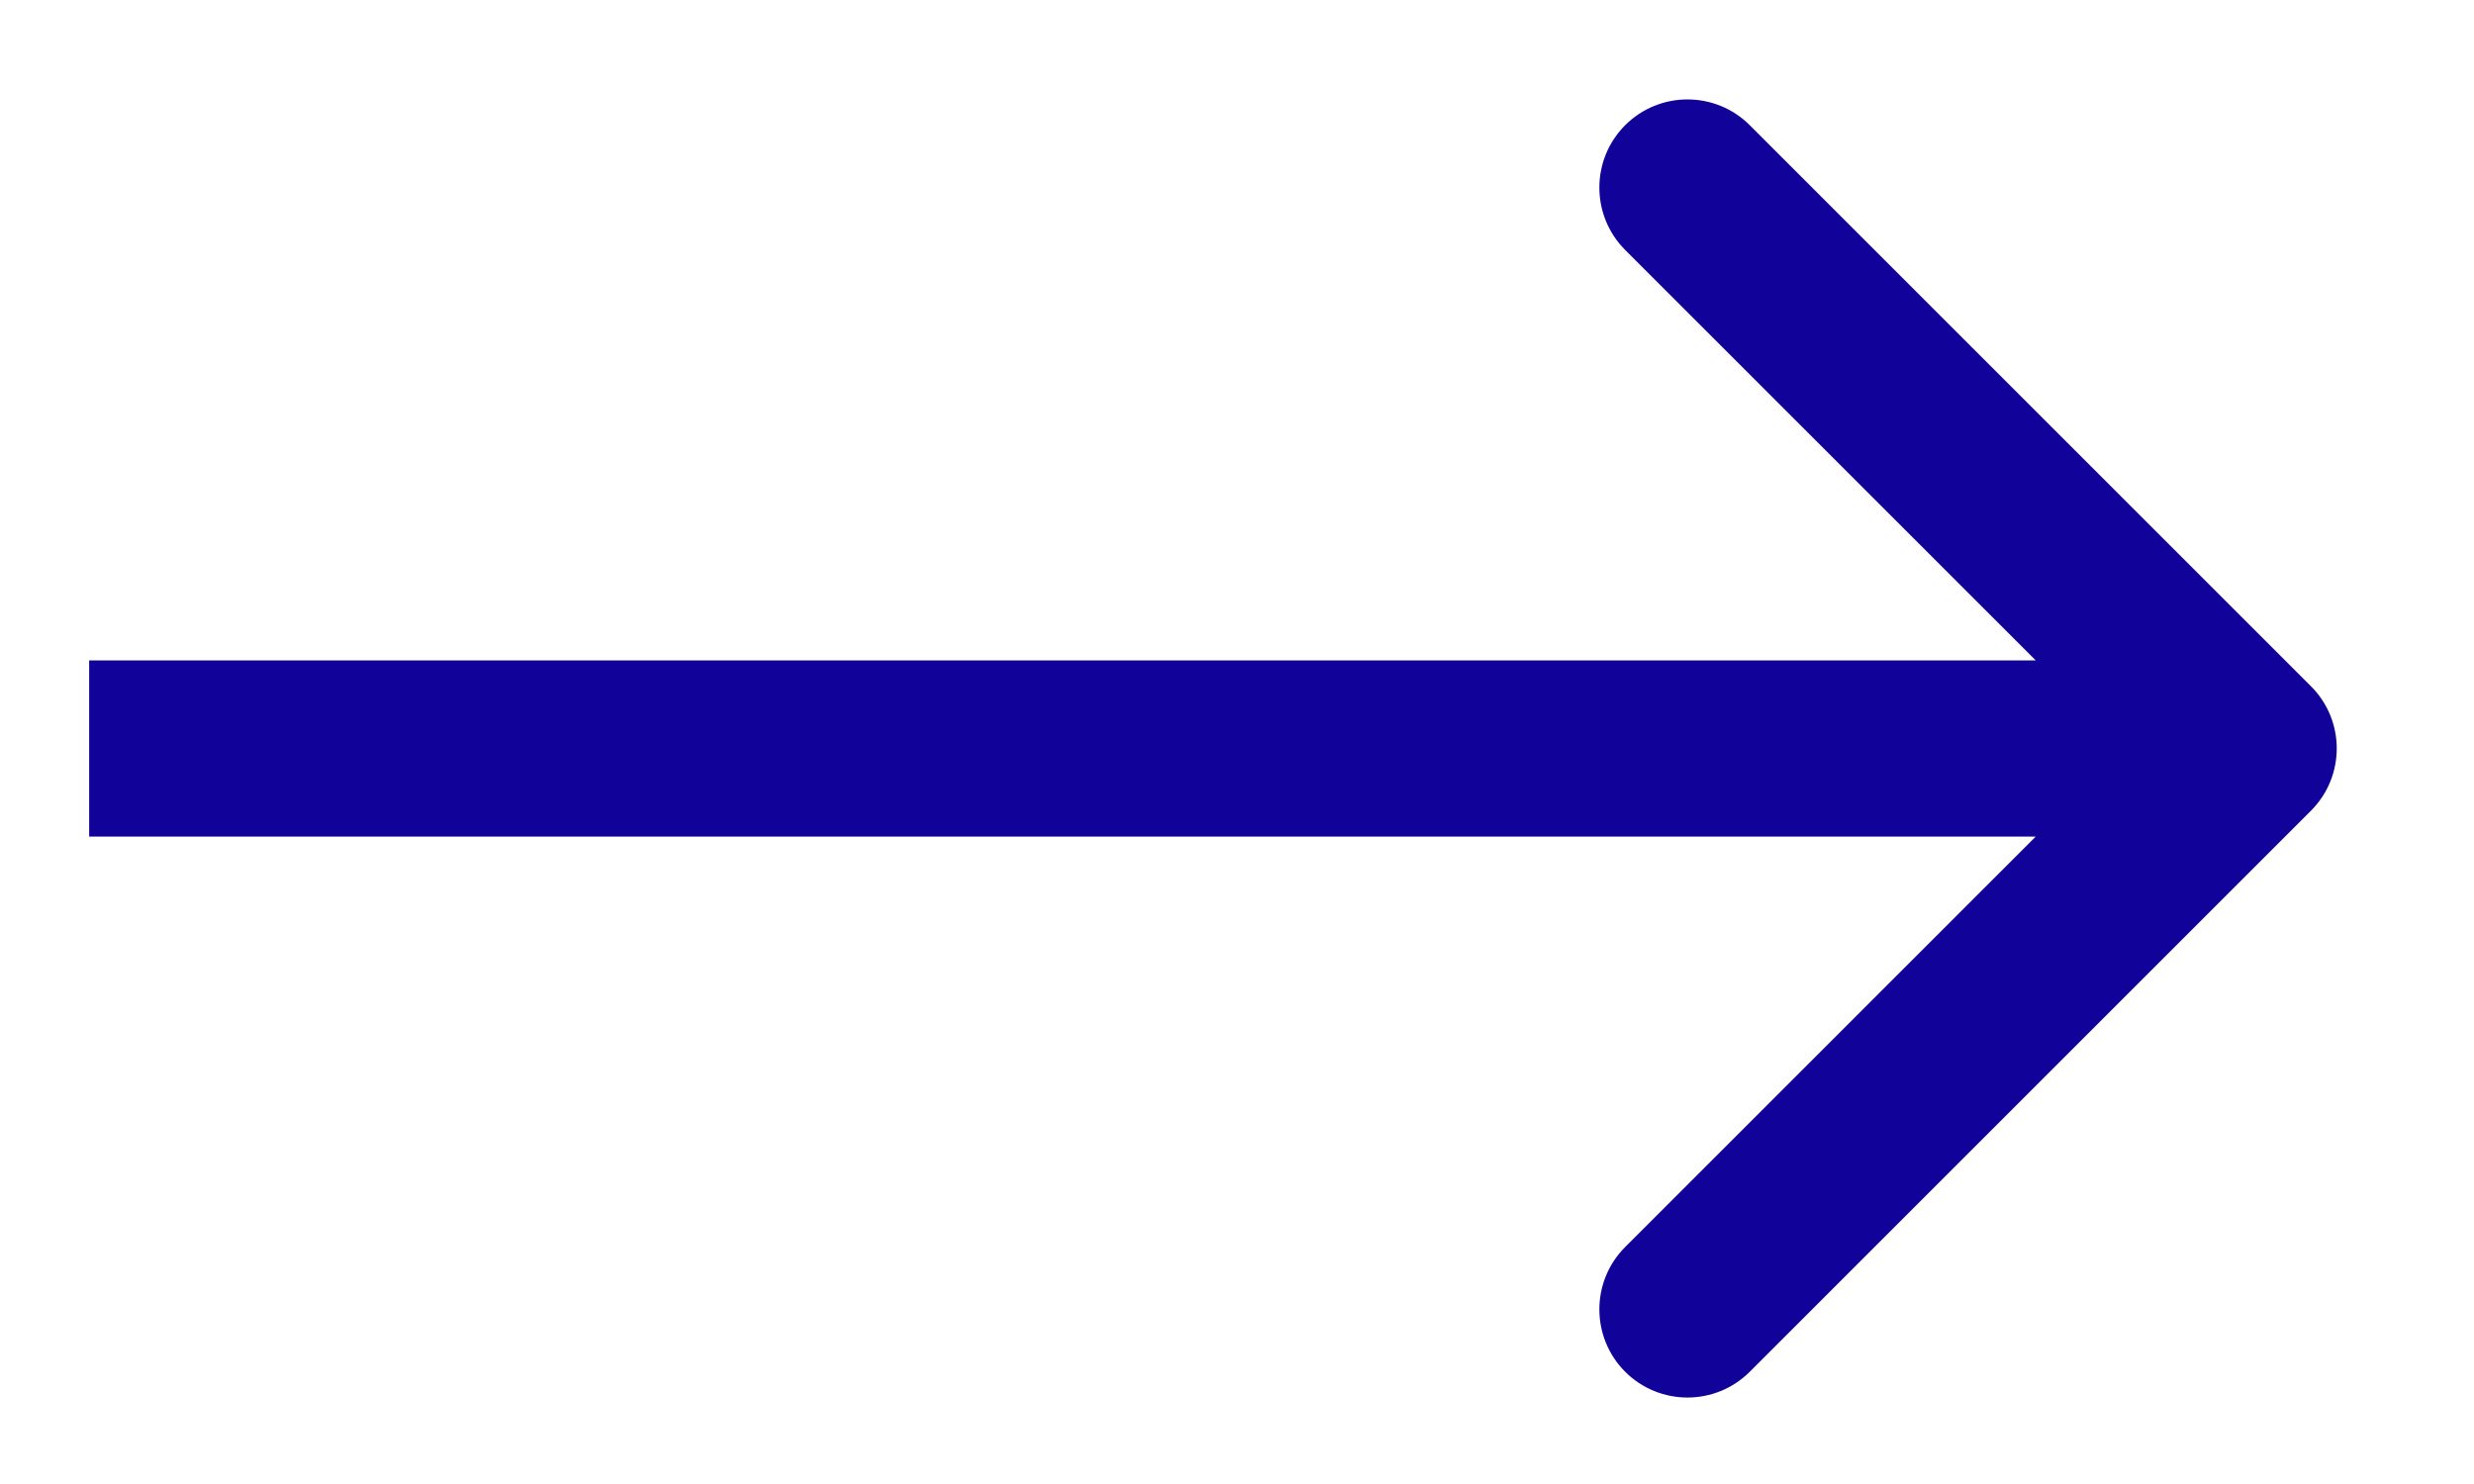 <svg width="25" height="15" viewBox="0 0 25 15" fill="none" xmlns="http://www.w3.org/2000/svg">
<path fill-rule="evenodd" clip-rule="evenodd" d="M17.682 1.266L23.352 6.936C23.7 7.283 23.7 7.847 23.352 8.195L17.682 13.865C17.334 14.213 16.77 14.213 16.422 13.865C16.075 13.517 16.075 12.953 16.422 12.605L20.571 8.456H0.901V6.675H20.571L16.422 2.526C16.075 2.178 16.075 1.614 16.422 1.266C16.77 0.918 17.334 0.918 17.682 1.266Z" fill="#11039A"/>
</svg>
